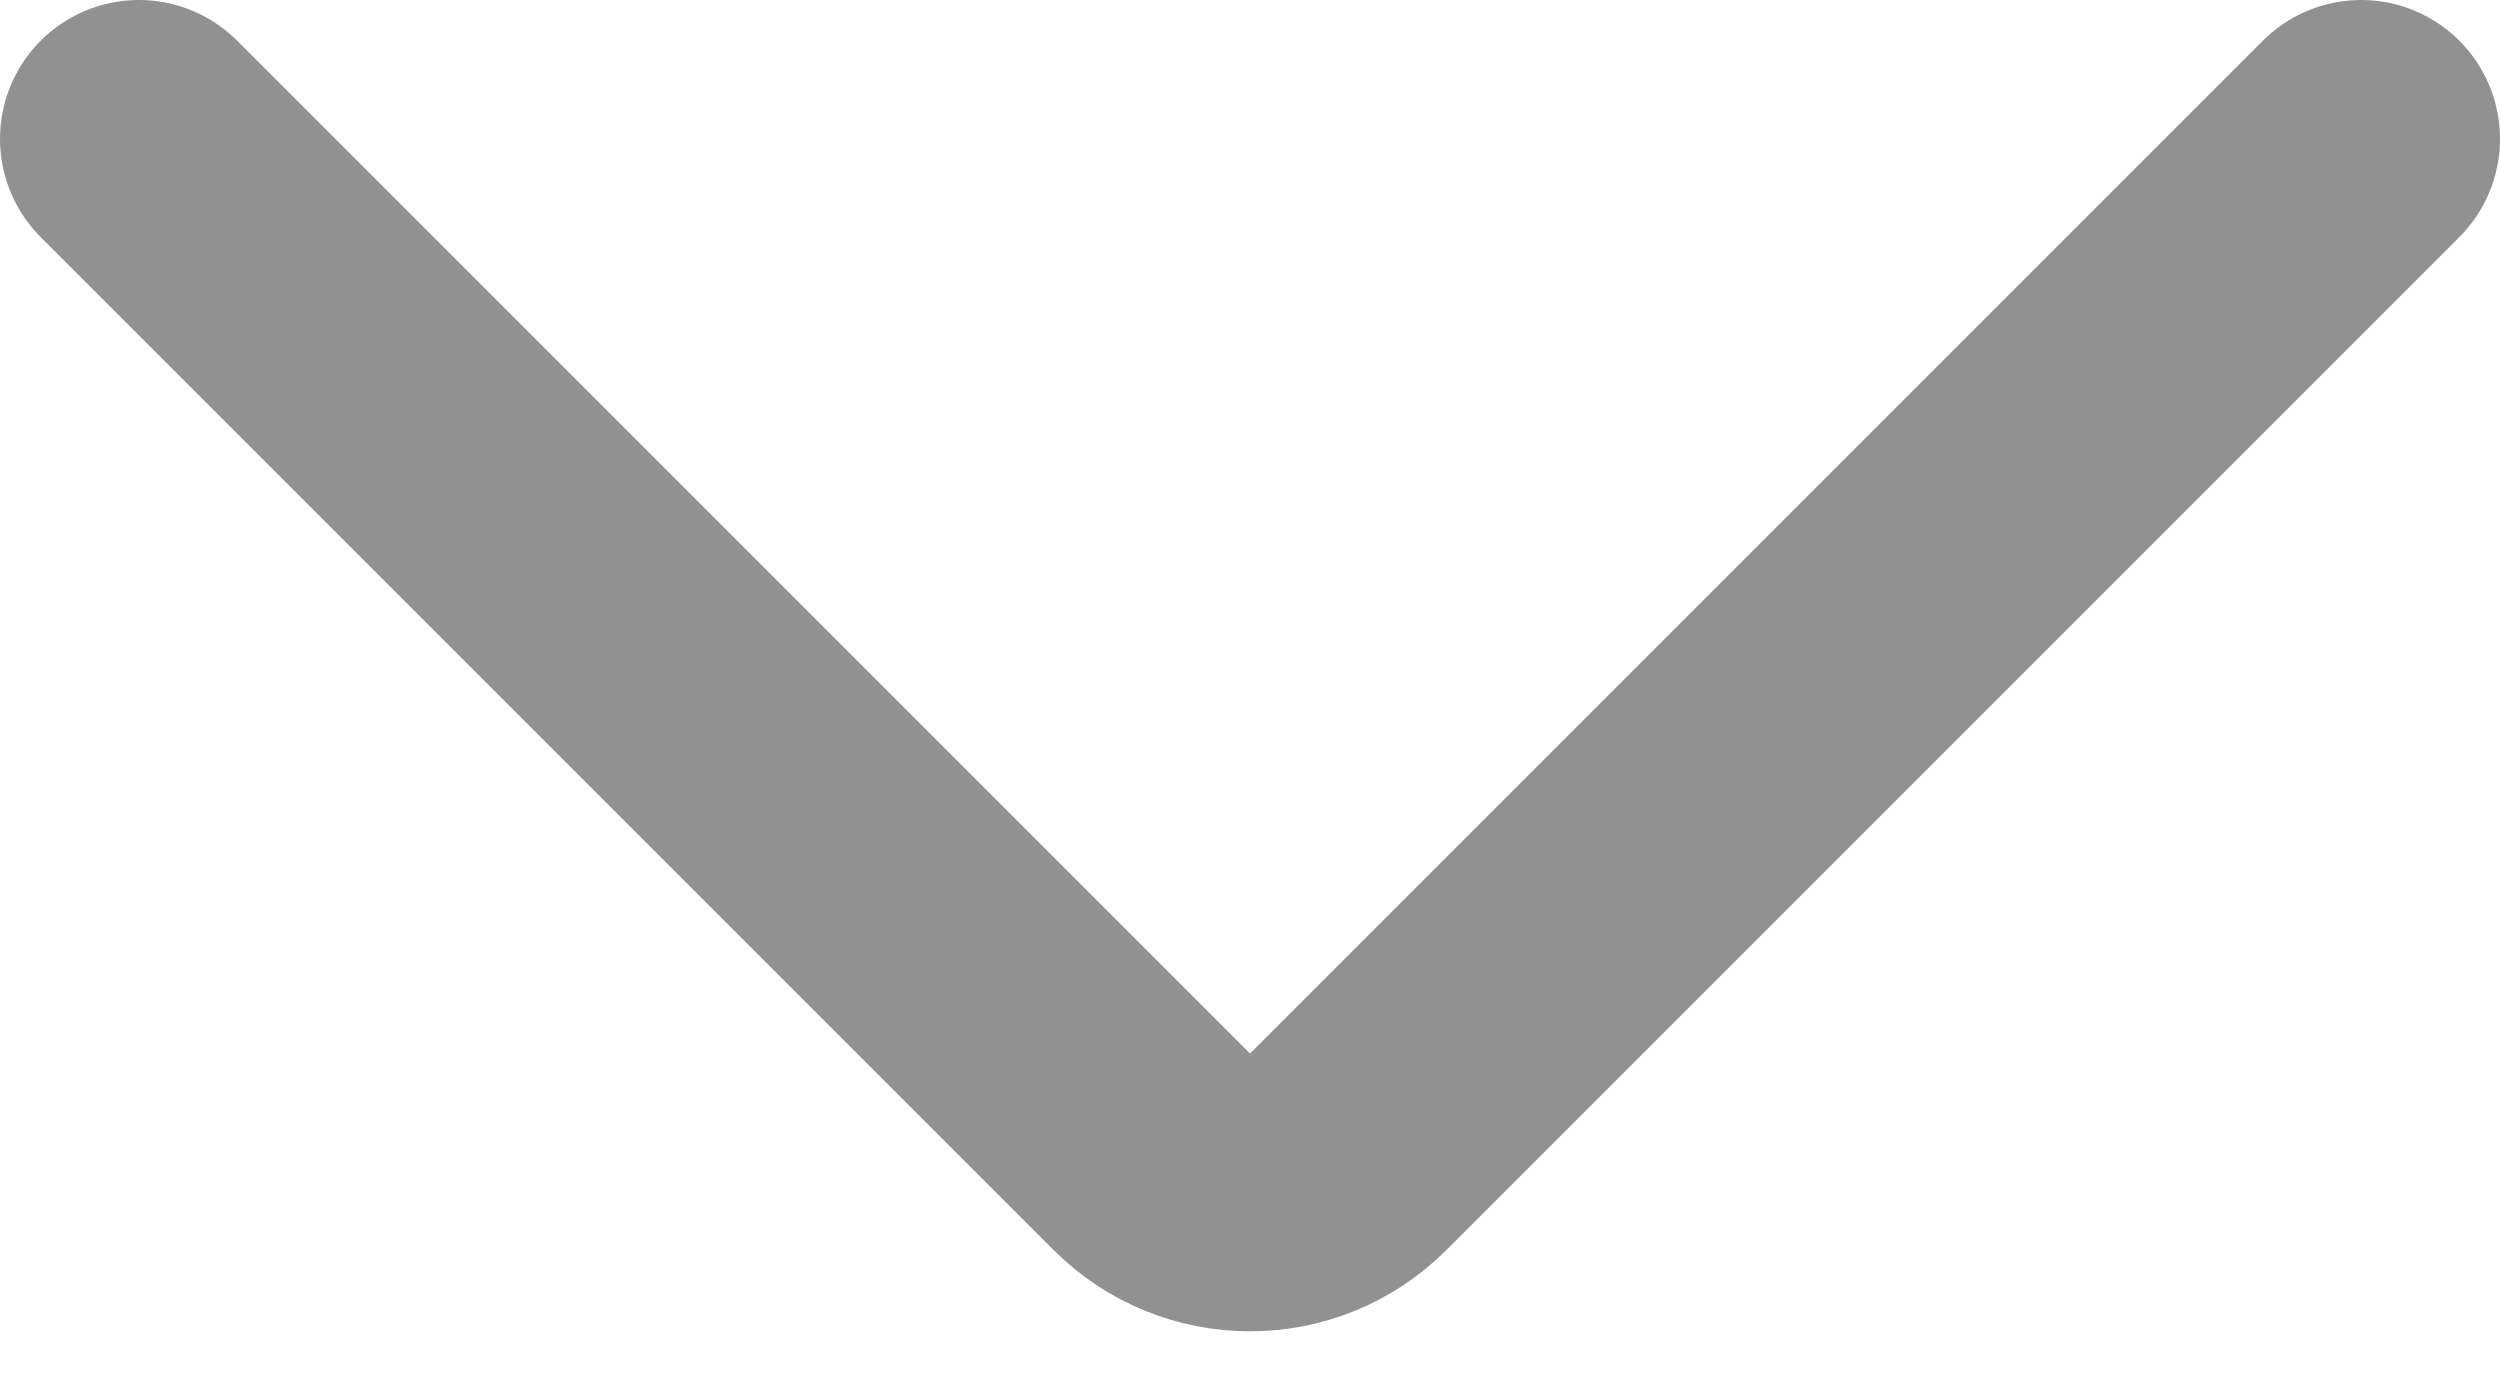 <svg width="18" height="10" viewBox="0 0 18 10" fill="none" xmlns="http://www.w3.org/2000/svg">
<path d="M17 1L9.707 8.293C9.317 8.683 8.683 8.683 8.293 8.293L1 1" stroke="#919191" stroke-width="2" stroke-linecap="round"/>
</svg>

